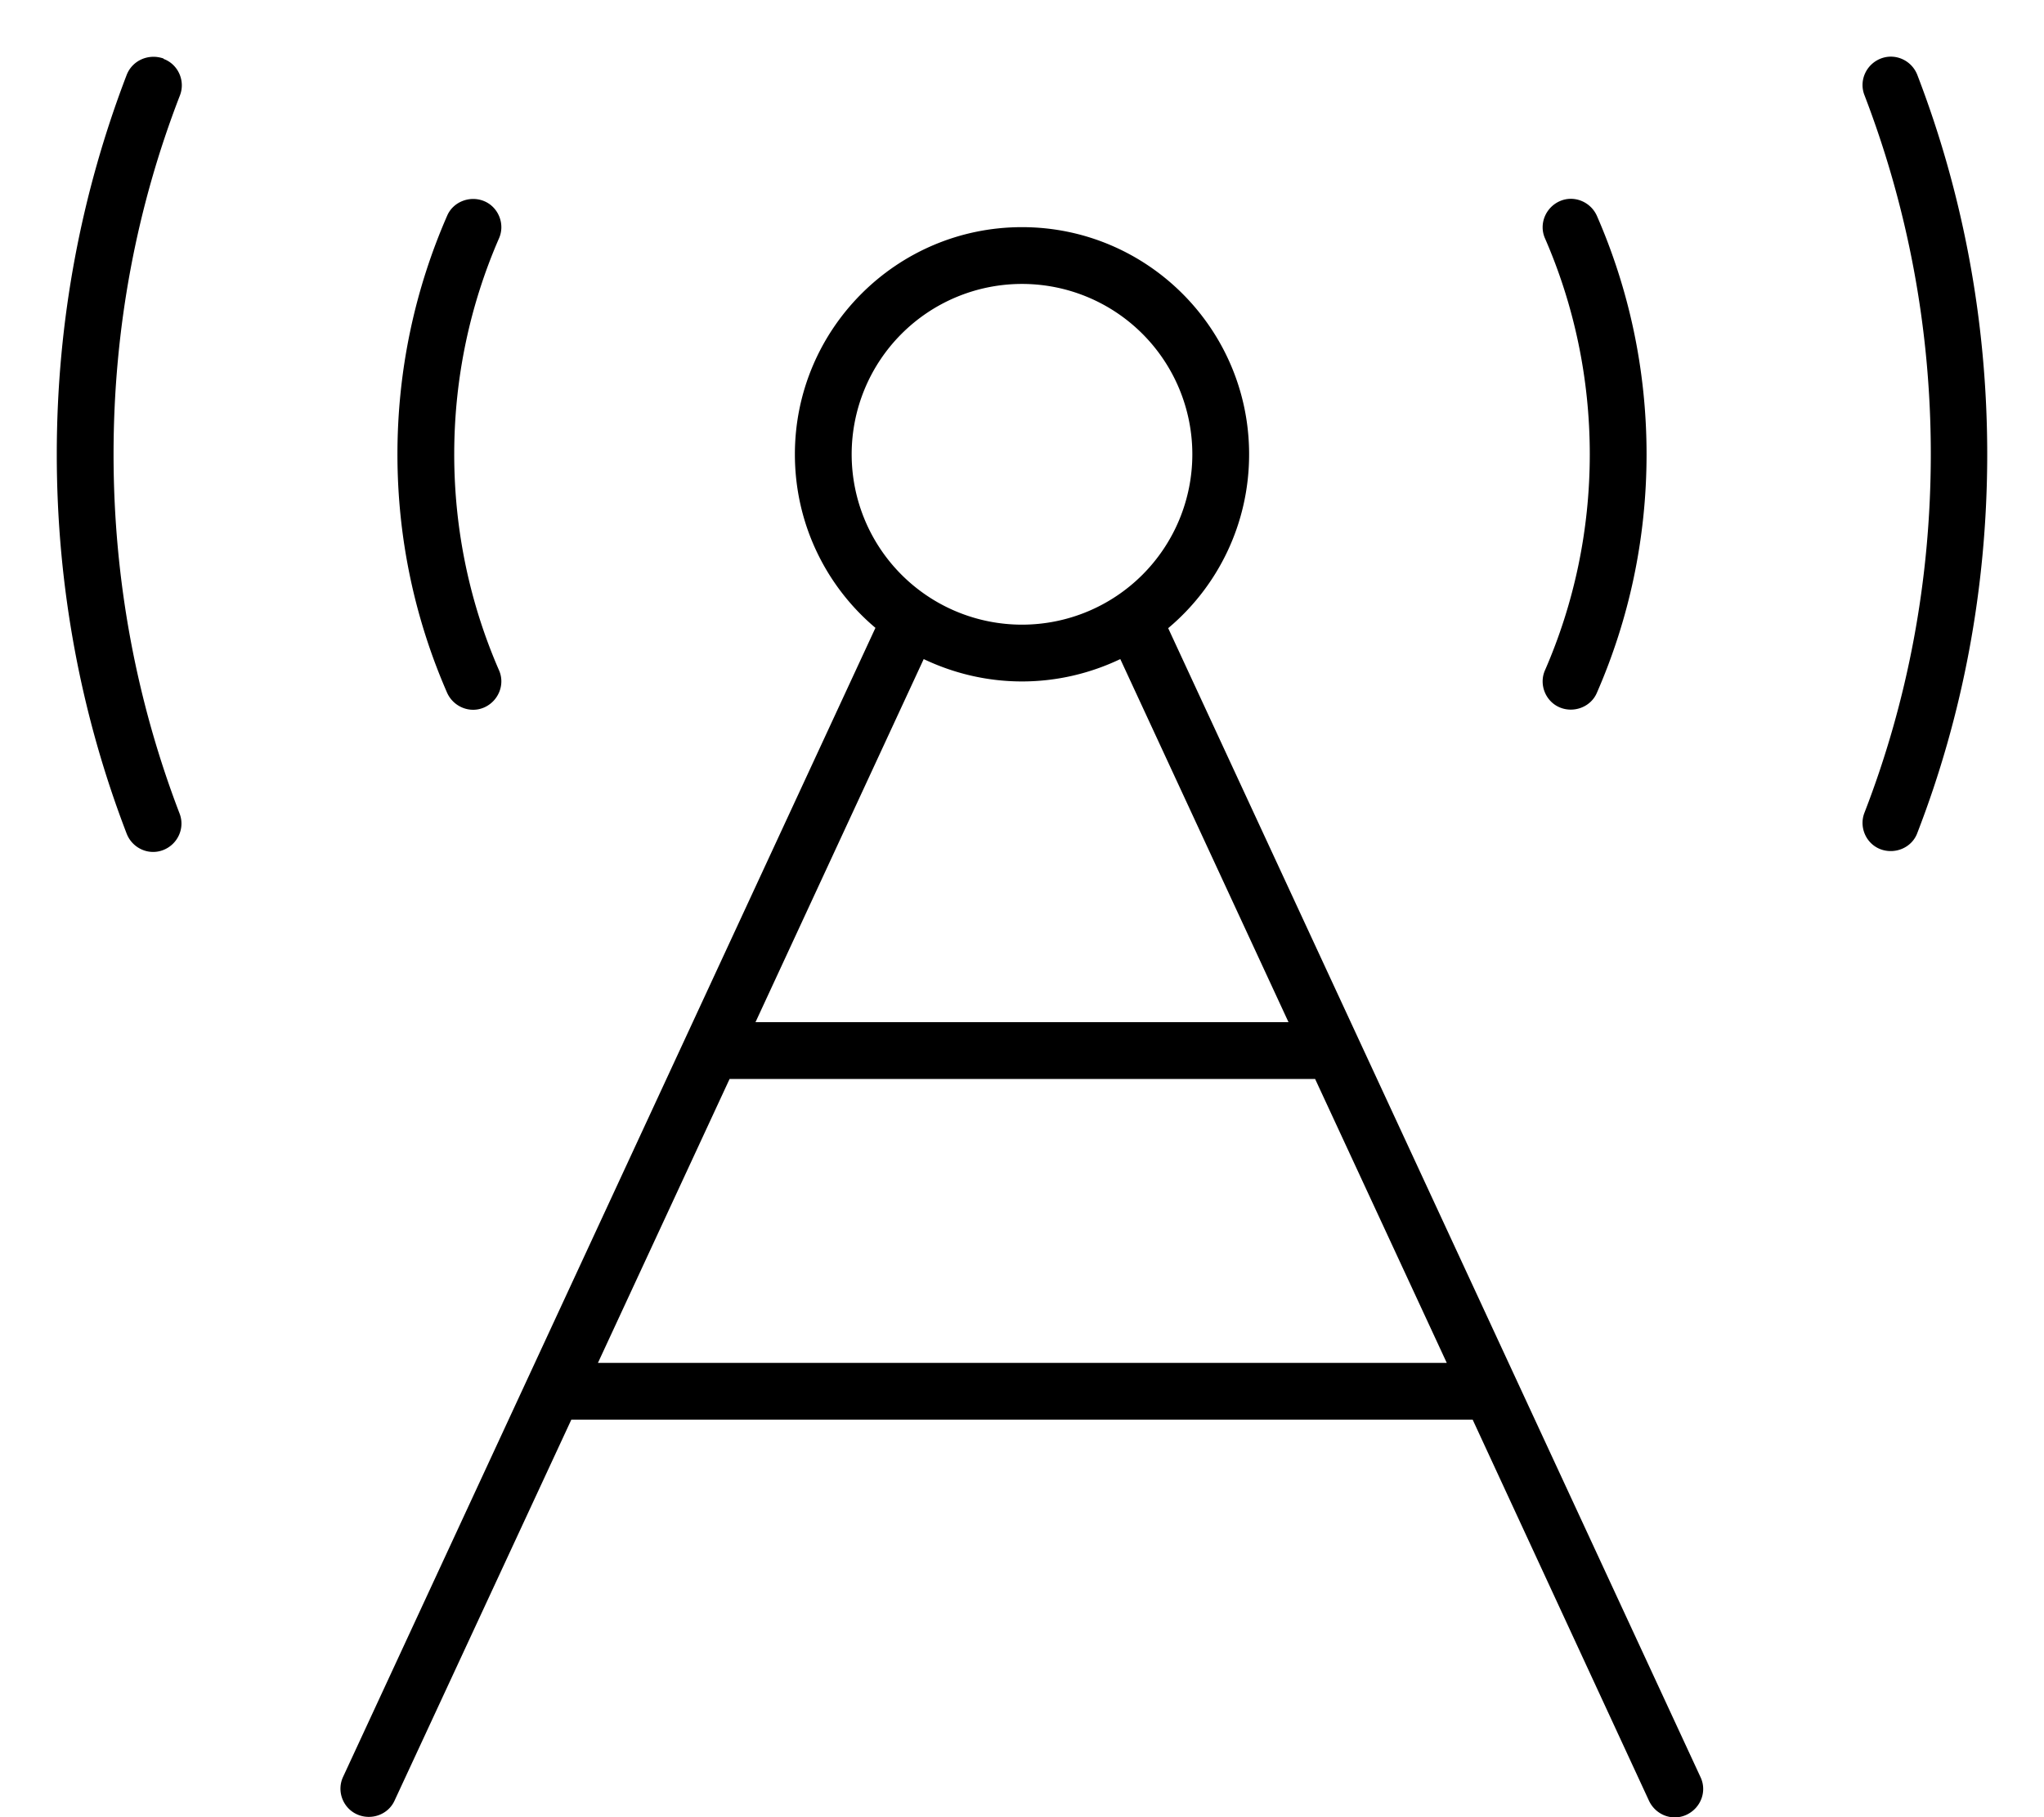 <svg xmlns="http://www.w3.org/2000/svg" viewBox="0 0 576 512"><!--! Font Awesome Pro 7.0.0 by @fontawesome - https://fontawesome.com License - https://fontawesome.com/license (Commercial License) Copyright 2025 Fonticons, Inc. --><path fill="currentColor" d="M46.1 16.5C41.9 15 37.3 17 35.7 21.1 23 54.2 16 90.2 16 128s7 73.9 19.7 106.9c1.6 4.1 6.2 6.2 10.3 4.6s6.2-6.2 4.6-10.3C38.6 197.9 32 163.8 32 128S38.6 58.1 50.7 26.9c1.6-4.1-.5-8.8-4.6-10.3zm483.9 0c-4.1 1.6-6.2 6.2-4.6 10.3 12 31.2 18.7 65.3 18.7 101.1s-6.6 69.9-18.7 101.1c-1.6 4.1 .5 8.8 4.6 10.3s8.8-.5 10.3-4.6C553 201.9 560 165.8 560 128s-7-73.9-19.7-106.9c-1.6-4.1-6.2-6.2-10.3-4.6zM288 80a48 48 0 1 1 0 96 48 48 0 1 1 0-96zm41.3 96.9c13.9-11.7 22.7-29.3 22.7-48.9 0-35.3-28.7-64-64-64s-64 28.7-64 64c0 19.6 8.8 37.2 22.7 48.9L96.7 500.6c-1.9 4-.1 8.8 3.9 10.6s8.8 .1 10.6-3.9L161 400 415 400 464.7 507.4c1.9 4 6.6 5.8 10.6 3.9s5.8-6.6 3.9-10.6l-150-323.7zM407.6 384l-239.1 0 37.1-80 165 0 37.1 80zM315.7 185.7l47.4 102.3-150.2 0 47.4-102.3c8.4 4 17.8 6.3 27.7 6.3s19.3-2.3 27.7-6.3zM140.6 67.2c1.8-4-.1-8.8-4.1-10.5s-8.8 .1-10.5 4.1c-9 20.6-14 43.3-14 67.2s5 46.6 14 67.2c1.8 4 6.5 5.9 10.5 4.1s5.9-6.5 4.1-10.5C132.5 170.2 128 149.6 128 128s4.5-42.2 12.6-60.8zM450 60.8c-1.8-4-6.5-5.9-10.5-4.1s-5.9 6.5-4.1 10.5C443.5 85.8 448 106.4 448 128s-4.5 42.2-12.6 60.8c-1.8 4 .1 8.8 4.1 10.5s8.8-.1 10.5-4.1c9-20.6 14-43.3 14-67.2s-5-46.6-14-67.2z"/></svg>